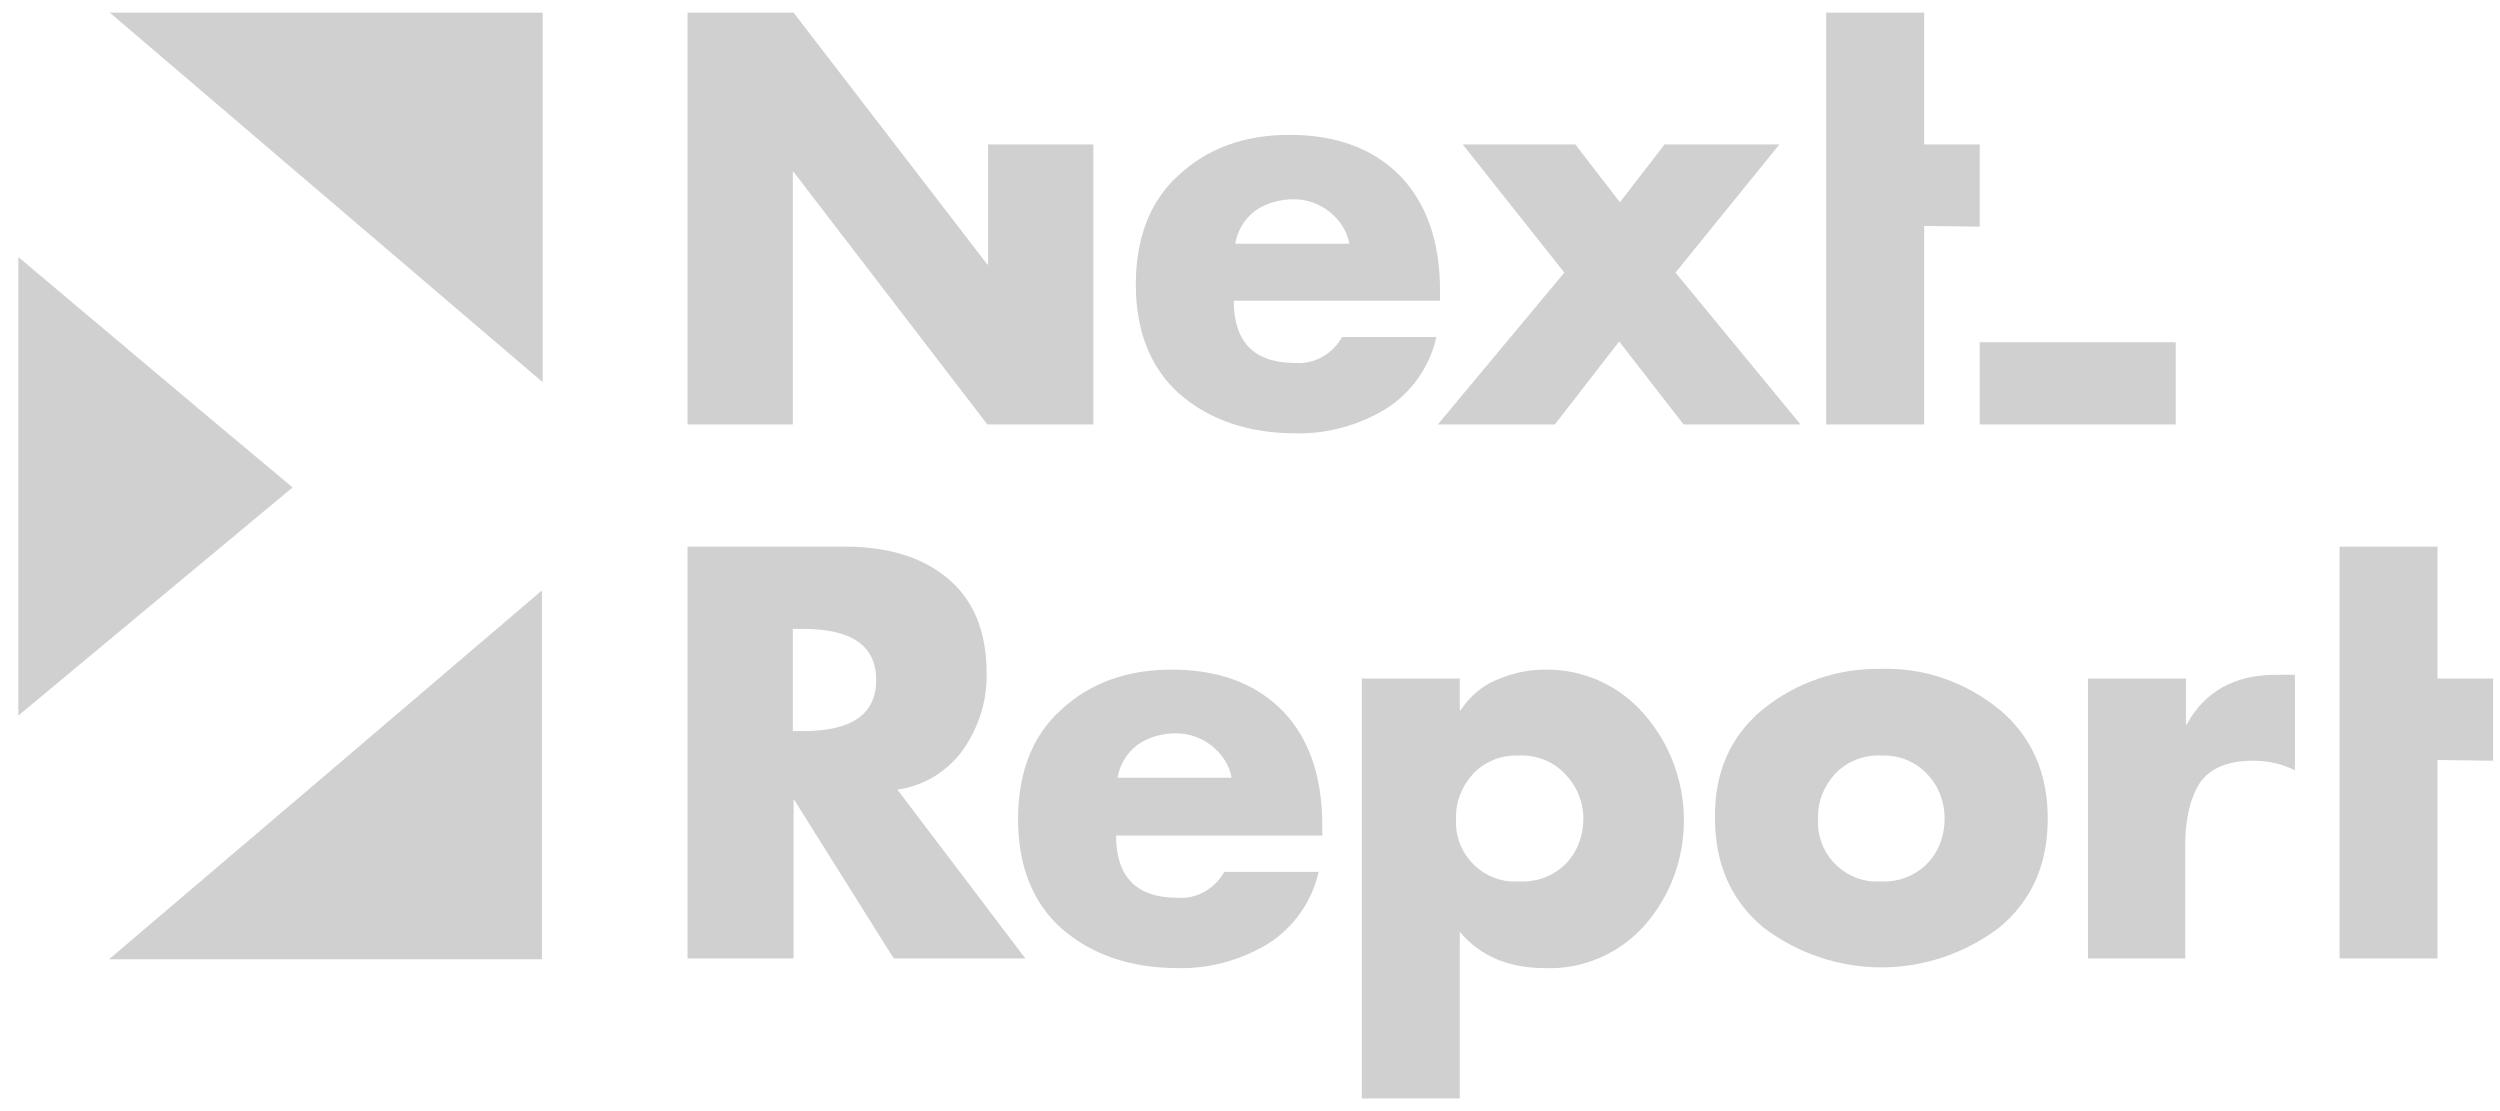<svg width="99" height="44" viewBox="0 0 99 44" fill="none" xmlns="http://www.w3.org/2000/svg">
<g opacity="0.6">
<path fill-rule="evenodd" clip-rule="evenodd" d="M4.347 0.5C10.052 5.369 15.757 10.238 21.491 15.136V0.5H4.347ZM0.727 10.179V28.336L11.587 19.302C7.967 16.28 4.347 13.23 0.727 10.179ZM21.462 23.379C15.757 28.248 10.052 33.117 4.318 37.986H21.462V23.379Z" fill="#B1B1B1"/>
<path d="M86.159 13.553H78.397V16.808H86.159V13.553Z" fill="#B1B1B1"/>
<path d="M27.226 16.808V0.5H31.425L39.099 10.473H39.128V5.721H43.298V16.808H39.099L31.425 6.806H31.396V16.808H27.226Z" fill="#B1B1B1"/>
<path d="M48.916 9.651H53.434C53.347 9.153 53.058 8.713 52.652 8.39C52.247 8.067 51.754 7.891 51.233 7.891C50.683 7.891 50.162 8.038 49.727 8.331C49.293 8.654 49.003 9.123 48.916 9.651ZM57.025 11.499V11.91H48.858C48.858 13.552 49.669 14.374 51.291 14.374C52.044 14.432 52.768 14.022 53.145 13.347H56.88C56.62 14.52 55.896 15.547 54.882 16.192C53.81 16.838 52.565 17.189 51.32 17.16C49.438 17.16 47.903 16.632 46.715 15.606C45.557 14.579 44.978 13.113 44.978 11.265C44.978 9.446 45.528 7.979 46.657 6.953C47.787 5.897 49.235 5.34 51.059 5.34C52.942 5.34 54.419 5.897 55.49 7.011C56.504 8.097 57.025 9.593 57.025 11.499Z" fill="#B1B1B1"/>
<path d="M61.948 10.795L57.923 5.721H62.383L64.149 8.009L65.916 5.721H70.463L66.35 10.795L71.302 16.808H66.669L64.12 13.523L61.572 16.808H56.938L61.948 10.795Z" fill="#B1B1B1"/>
<path d="M76.197 8.947V16.808H72.316V7.334V0.5H76.197V5.721H78.397V8.977L76.197 8.947Z" fill="#B1B1B1"/>
<path d="M35.537 31.269L40.605 37.956H35.392L31.454 31.679H31.425V37.956H27.226V21.648H33.481C35.16 21.648 36.522 22.059 37.535 22.909C38.549 23.76 39.07 24.992 39.07 26.664C39.099 27.749 38.752 28.805 38.143 29.685C37.506 30.565 36.58 31.122 35.537 31.269ZM31.396 24.904V28.951H31.801C33.741 28.951 34.697 28.277 34.697 26.928C34.697 25.578 33.741 24.904 31.801 24.904H31.396Z" fill="#B1B1B1"/>
<path d="M44.254 30.799H48.772C48.685 30.301 48.395 29.861 47.99 29.538C47.584 29.216 47.092 29.04 46.571 29.04C46.02 29.04 45.499 29.186 45.065 29.48C44.63 29.802 44.341 30.271 44.254 30.799ZM52.363 32.677V33.087H44.196C44.196 34.73 45.007 35.551 46.629 35.551C47.382 35.61 48.105 35.199 48.482 34.525H52.218C51.957 35.698 51.233 36.724 50.22 37.37C49.148 38.015 47.903 38.367 46.657 38.338C44.775 38.338 43.24 37.81 42.053 36.783C40.895 35.757 40.315 34.29 40.315 32.442C40.315 30.623 40.865 29.157 41.995 28.13C43.124 27.074 44.572 26.517 46.397 26.517C48.279 26.517 49.756 27.074 50.828 28.189C51.841 29.245 52.363 30.77 52.363 32.677Z" fill="#B1B1B1"/>
<path d="M57.807 26.869V28.13H57.836C58.184 27.602 58.676 27.162 59.255 26.928C59.863 26.664 60.5 26.517 61.166 26.517C62.672 26.488 64.12 27.133 65.105 28.277C67.19 30.653 67.219 34.261 65.134 36.636C64.149 37.751 62.701 38.396 61.195 38.338C59.747 38.338 58.618 37.868 57.807 36.9V43.5H53.926V26.869H57.807ZM61.977 30.653C61.514 30.154 60.848 29.89 60.153 29.919C59.458 29.89 58.792 30.154 58.328 30.653C57.894 31.122 57.633 31.767 57.662 32.413C57.575 33.703 58.56 34.818 59.834 34.906C59.95 34.906 60.066 34.906 60.182 34.906C60.848 34.935 61.514 34.701 62.006 34.202C62.469 33.733 62.701 33.087 62.701 32.413C62.701 31.767 62.441 31.122 61.977 30.653Z" fill="#B1B1B1"/>
<path d="M69.796 28.101C71.129 27.016 72.779 26.458 74.488 26.488C76.197 26.429 77.847 27.016 79.179 28.101C80.454 29.157 81.091 30.623 81.091 32.413C81.091 34.231 80.454 35.668 79.179 36.724C76.399 38.836 72.606 38.836 69.825 36.724C68.551 35.668 67.914 34.202 67.914 32.413C67.885 30.594 68.522 29.157 69.796 28.101ZM76.312 30.653C75.849 30.154 75.183 29.89 74.488 29.919C73.793 29.89 73.127 30.154 72.663 30.653C72.229 31.122 71.968 31.767 71.997 32.413C71.91 33.703 72.895 34.818 74.169 34.906C74.285 34.906 74.401 34.906 74.488 34.906C75.154 34.935 75.82 34.7 76.312 34.202C76.776 33.733 77.007 33.087 77.007 32.413C77.007 31.767 76.776 31.122 76.312 30.653Z" fill="#B1B1B1"/>
<path d="M86.564 26.869V28.688H86.593C87.317 27.368 88.504 26.722 90.126 26.722H90.879V30.506C90.358 30.242 89.808 30.125 89.228 30.125C88.215 30.125 87.52 30.418 87.114 31.005C86.738 31.591 86.535 32.413 86.535 33.469V37.956H82.683V26.869H86.564Z" fill="#B1B1B1"/>
<path d="M96.526 30.095V37.956H92.646V28.482V21.648H96.526V26.869H98.727V30.125L96.526 30.095Z" fill="#B1B1B1"/>
</g>
</svg>
